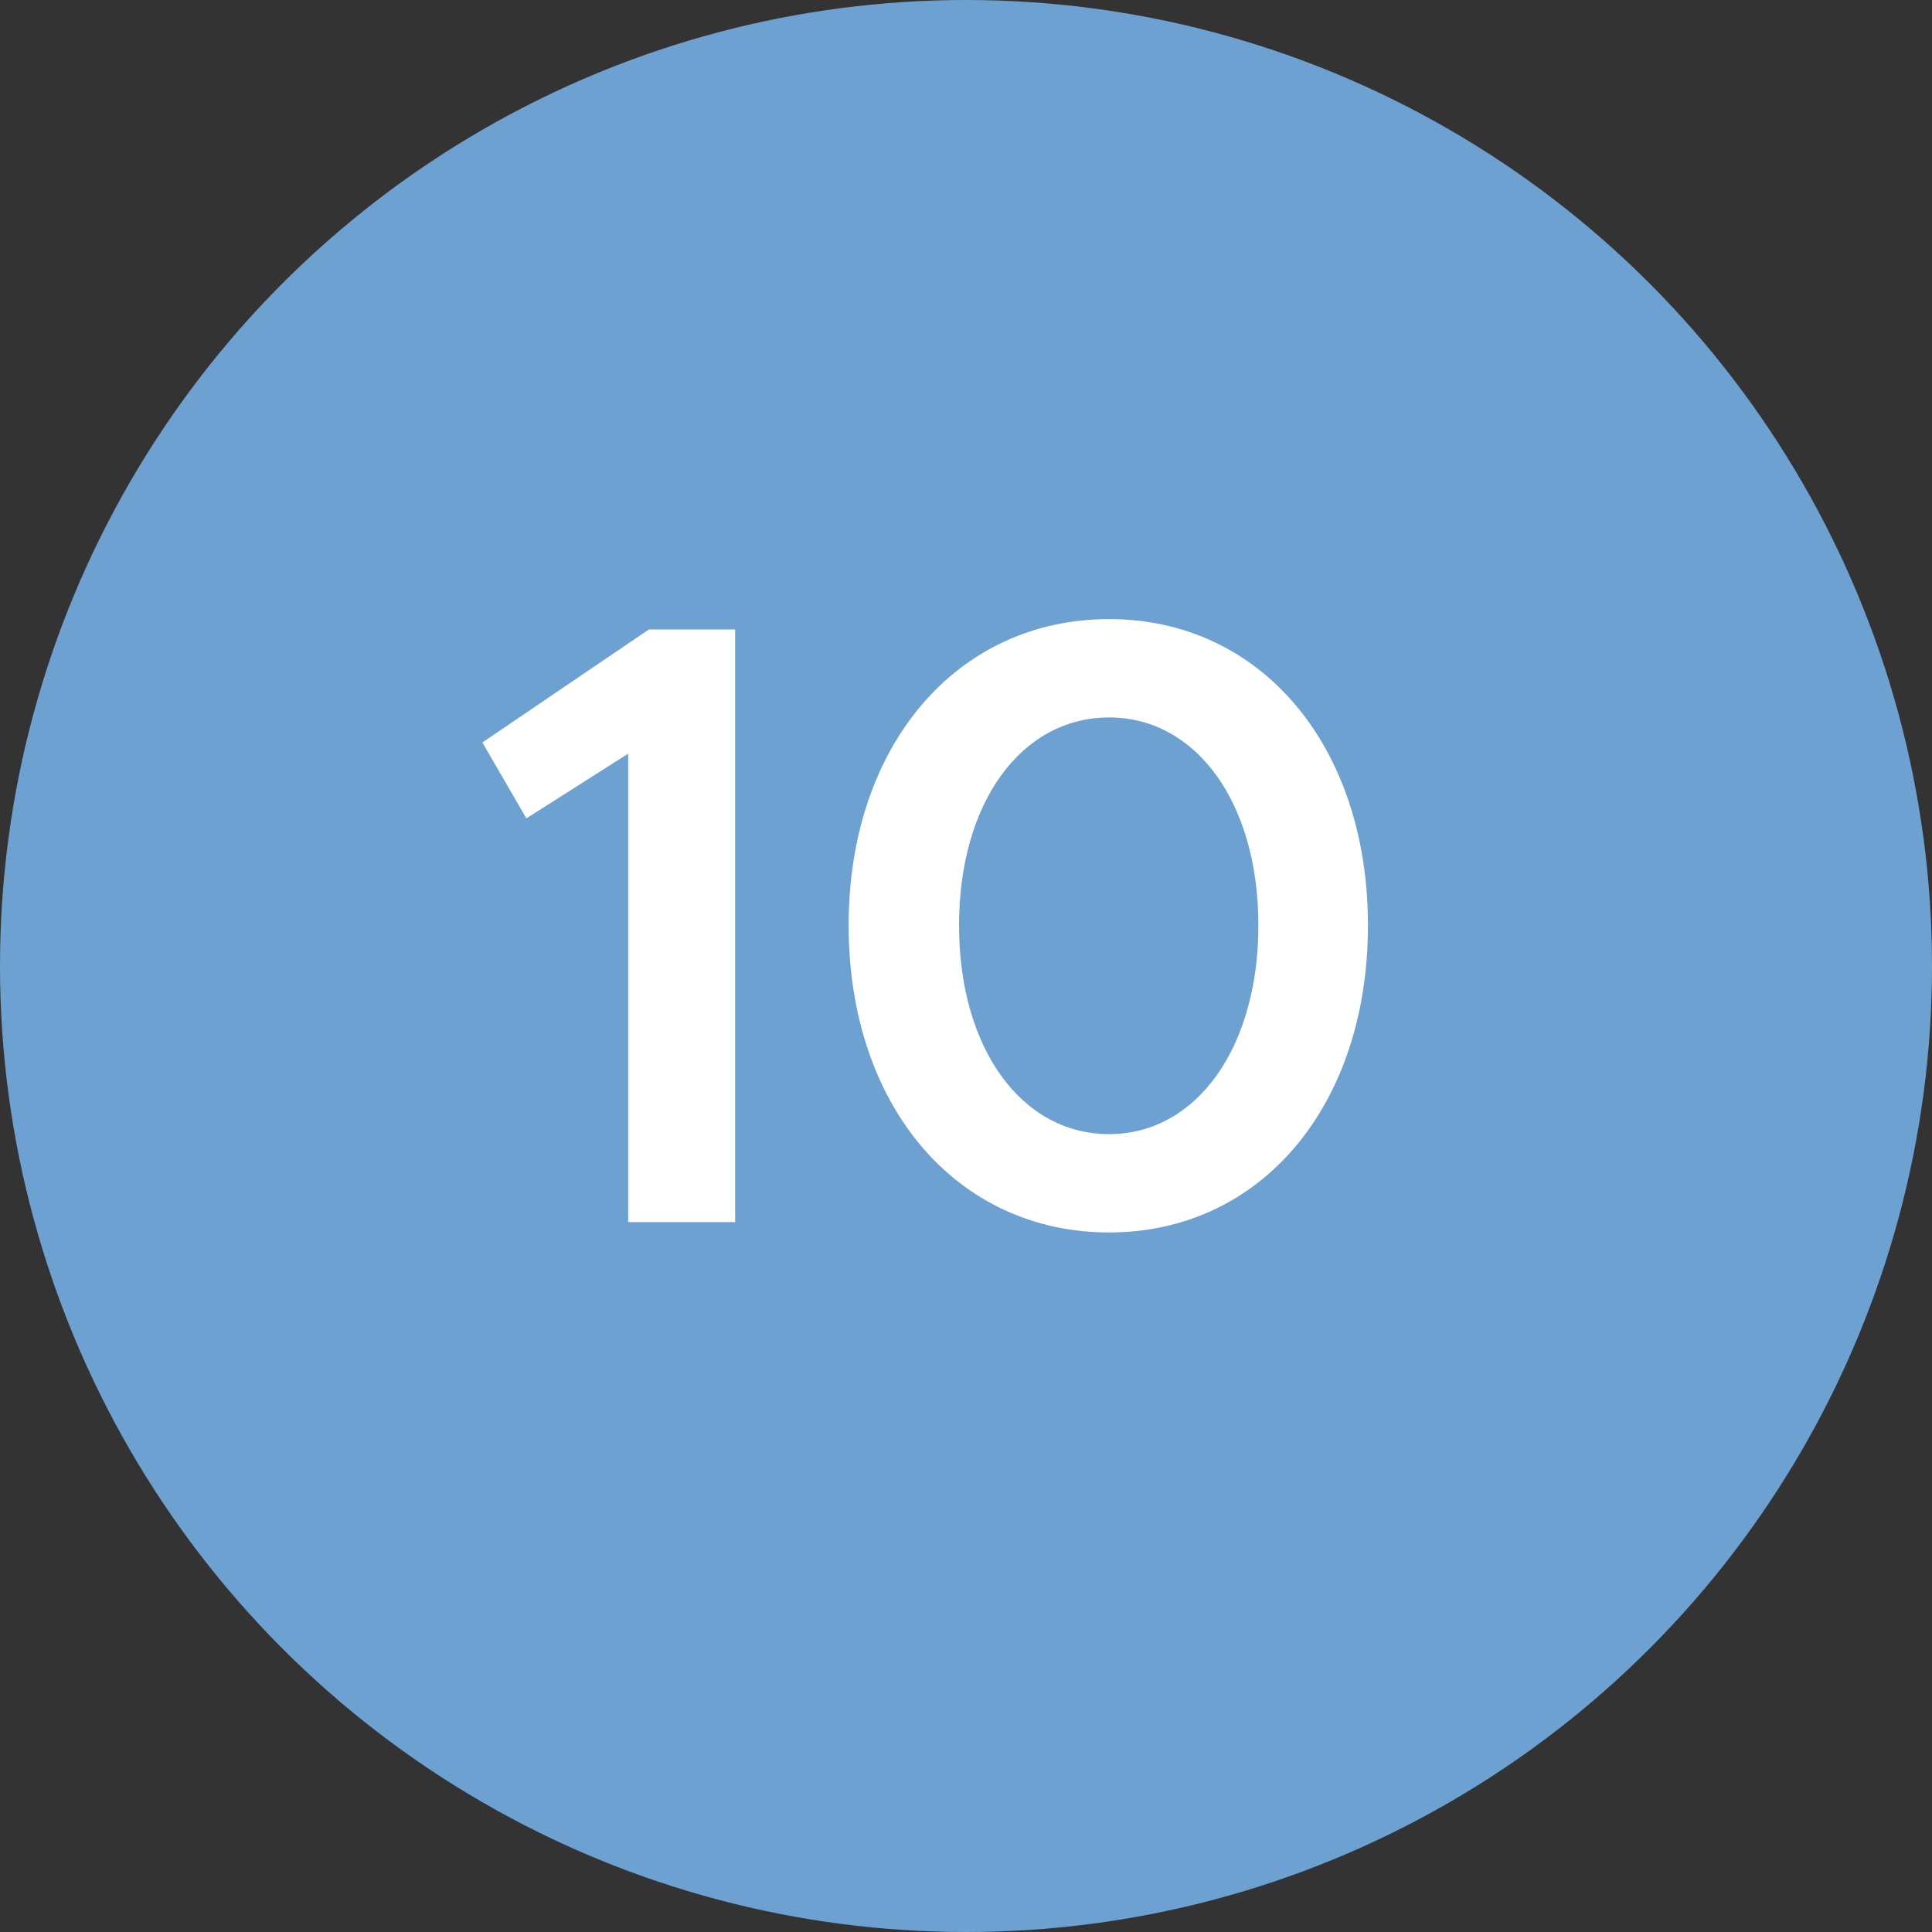 <svg width="215" height="215" viewBox="0 0 215 215" fill="none" xmlns="http://www.w3.org/2000/svg">
<rect x="0" y="0" width="215" height="215" fill="#333333" stroke="none"/>
<circle cx="107.5" cy="107.5" r="107.5" fill="#6DA1D2"/>
<path d="M69.905 136V83.872L58.577 91.072L53.681 82.624L72.209 70.048H81.809V136H69.905ZM123.43 137.152C106.438 137.152 94.438 123.04 94.438 102.976C94.438 83.008 106.438 68.896 123.43 68.896C140.326 68.896 152.23 83.008 152.23 102.976C152.23 123.04 140.326 137.152 123.43 137.152ZM123.43 126.208C133.126 126.208 140.038 116.608 140.038 102.976C140.038 89.344 133.126 79.84 123.43 79.84C113.638 79.84 106.726 89.344 106.726 102.976C106.726 116.608 113.638 126.208 123.43 126.208Z" fill="white"/>
</svg>
